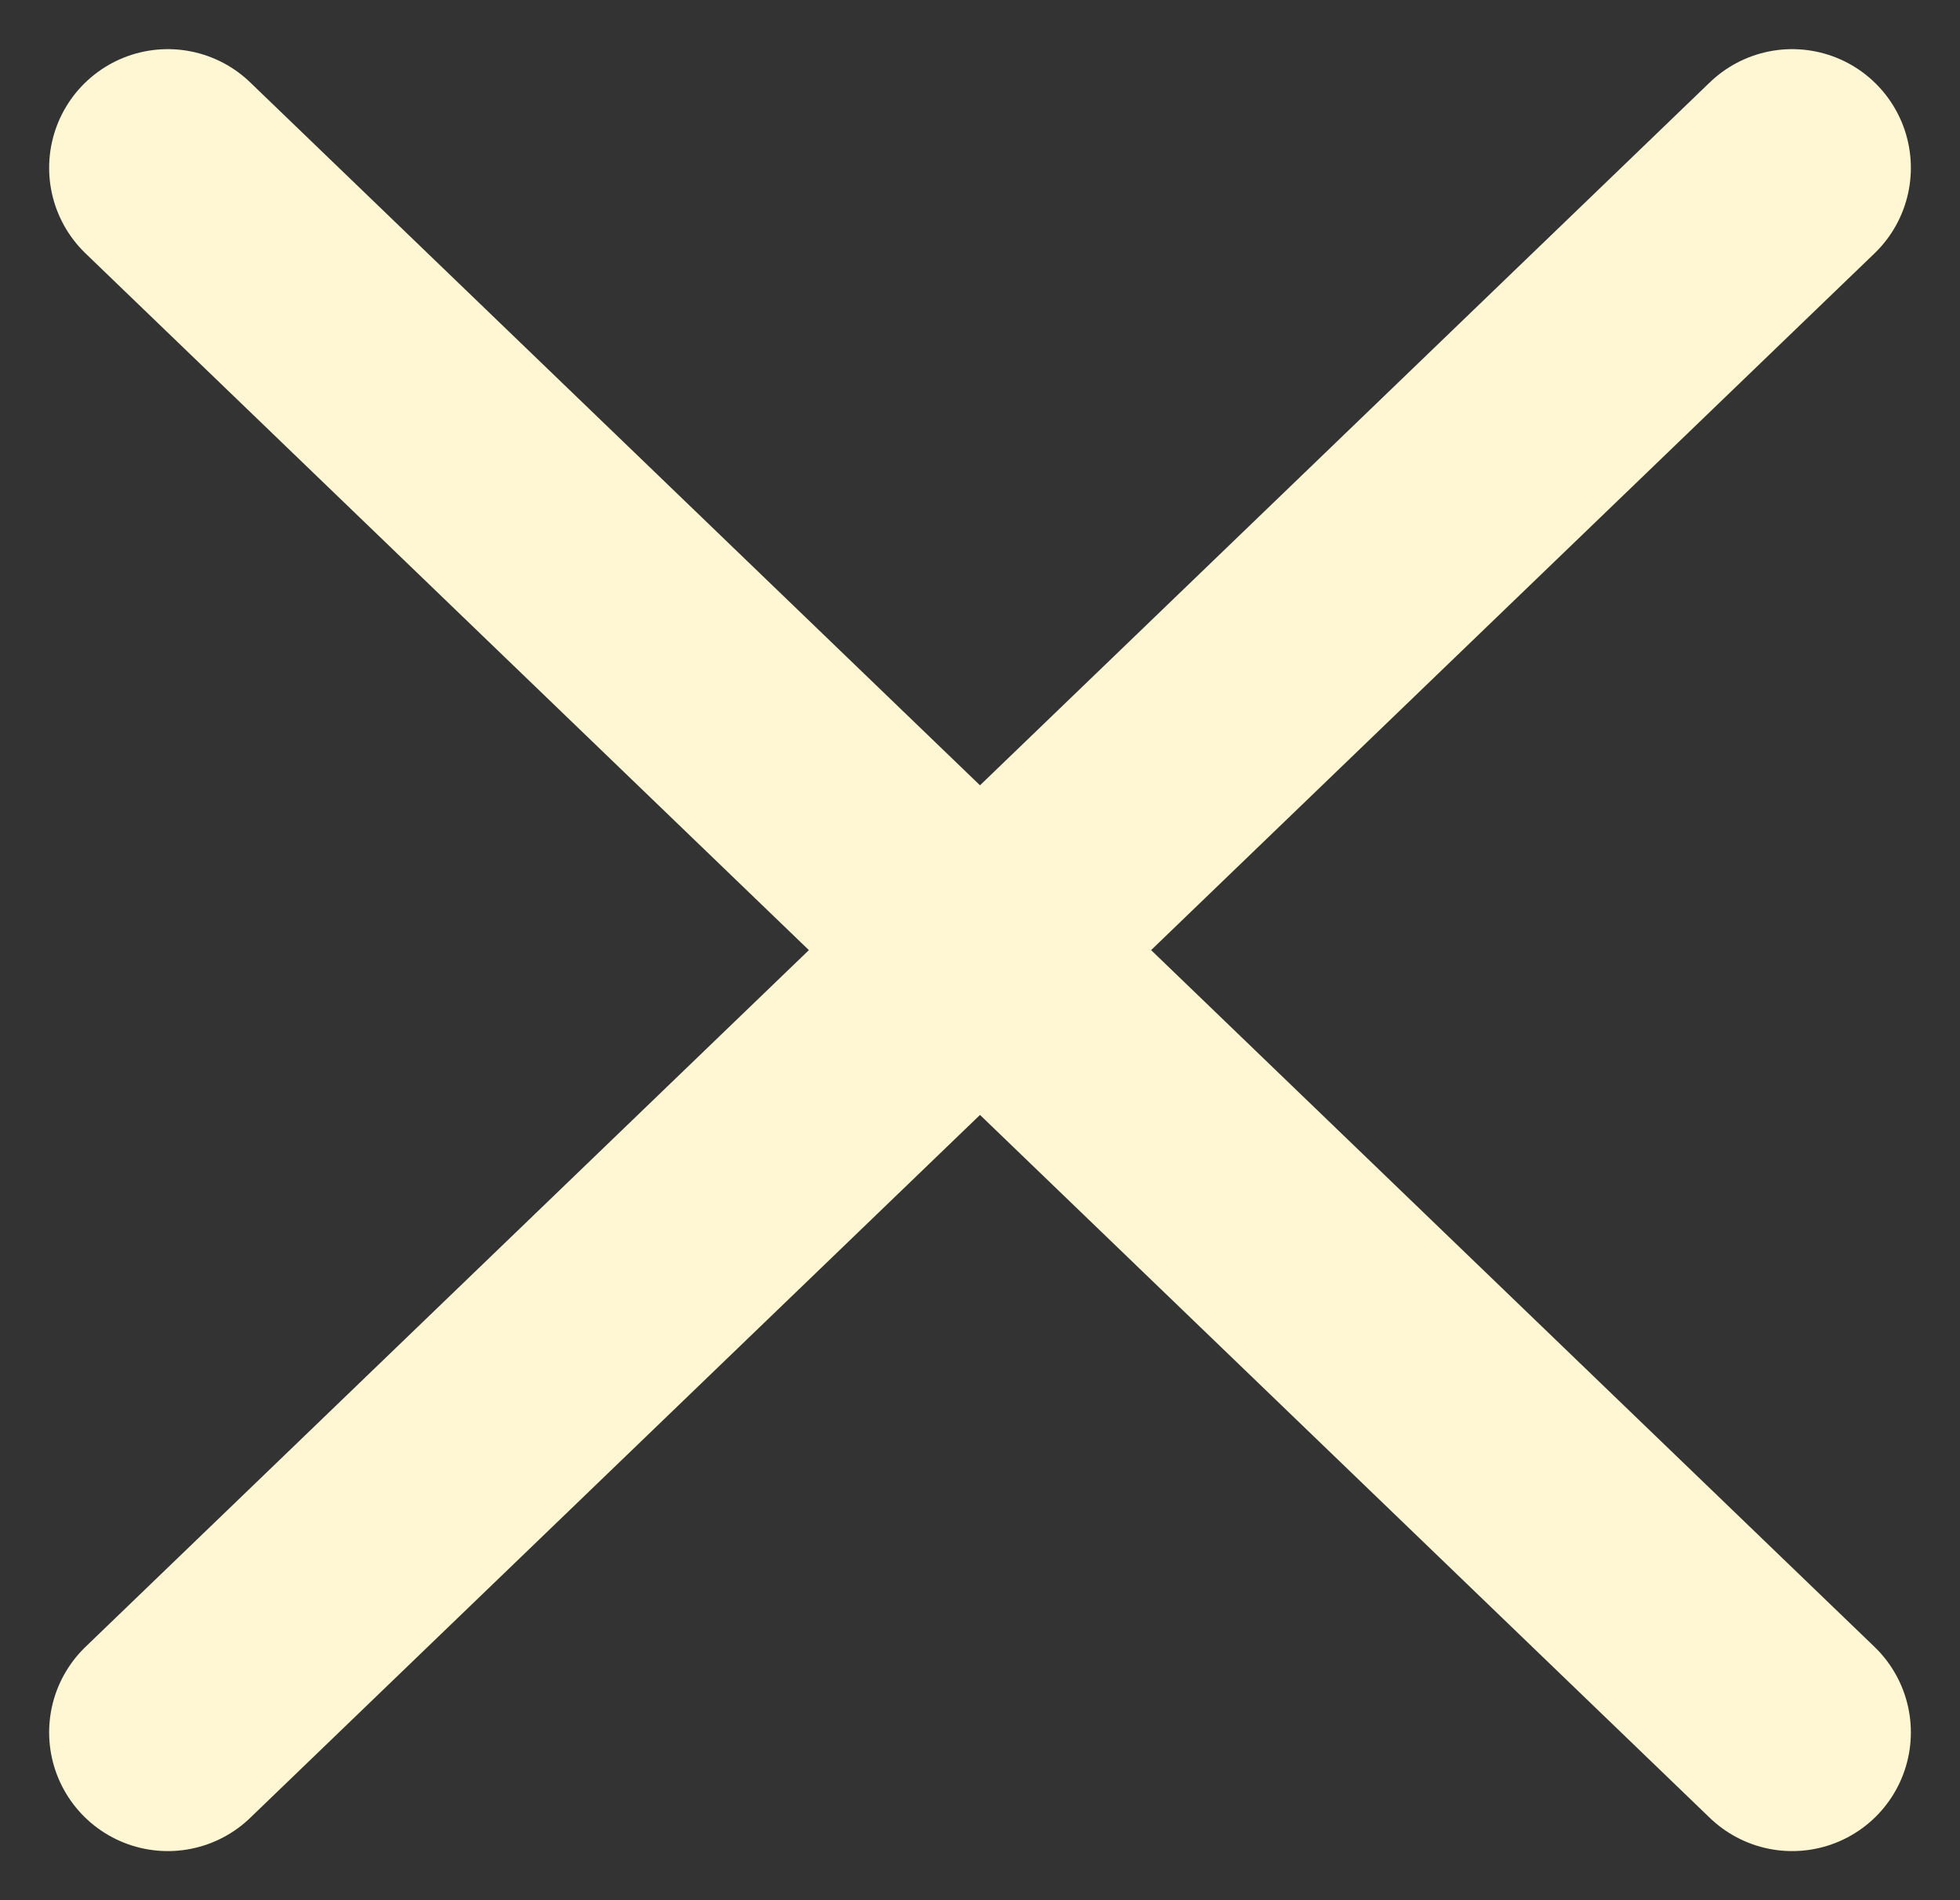 <svg xmlns="http://www.w3.org/2000/svg" width="24.771" height="24.011" viewBox="0 0 24.771 24.011"><rect x="0" y="0" width="24.771" height="24.011" fill="#333333" stroke="none"/><g transform="translate(-316.614 -42.494)"><line x2="20.529" y2="19.769" transform="translate(318.735 44.615)" fill="none" stroke="#fff7d3" stroke-linecap="round" stroke-width="3"/><line y1="19.769" x2="20.529" transform="translate(318.735 44.615)" fill="none" stroke="#fff7d3" stroke-linecap="round" stroke-width="3"/></g></svg>